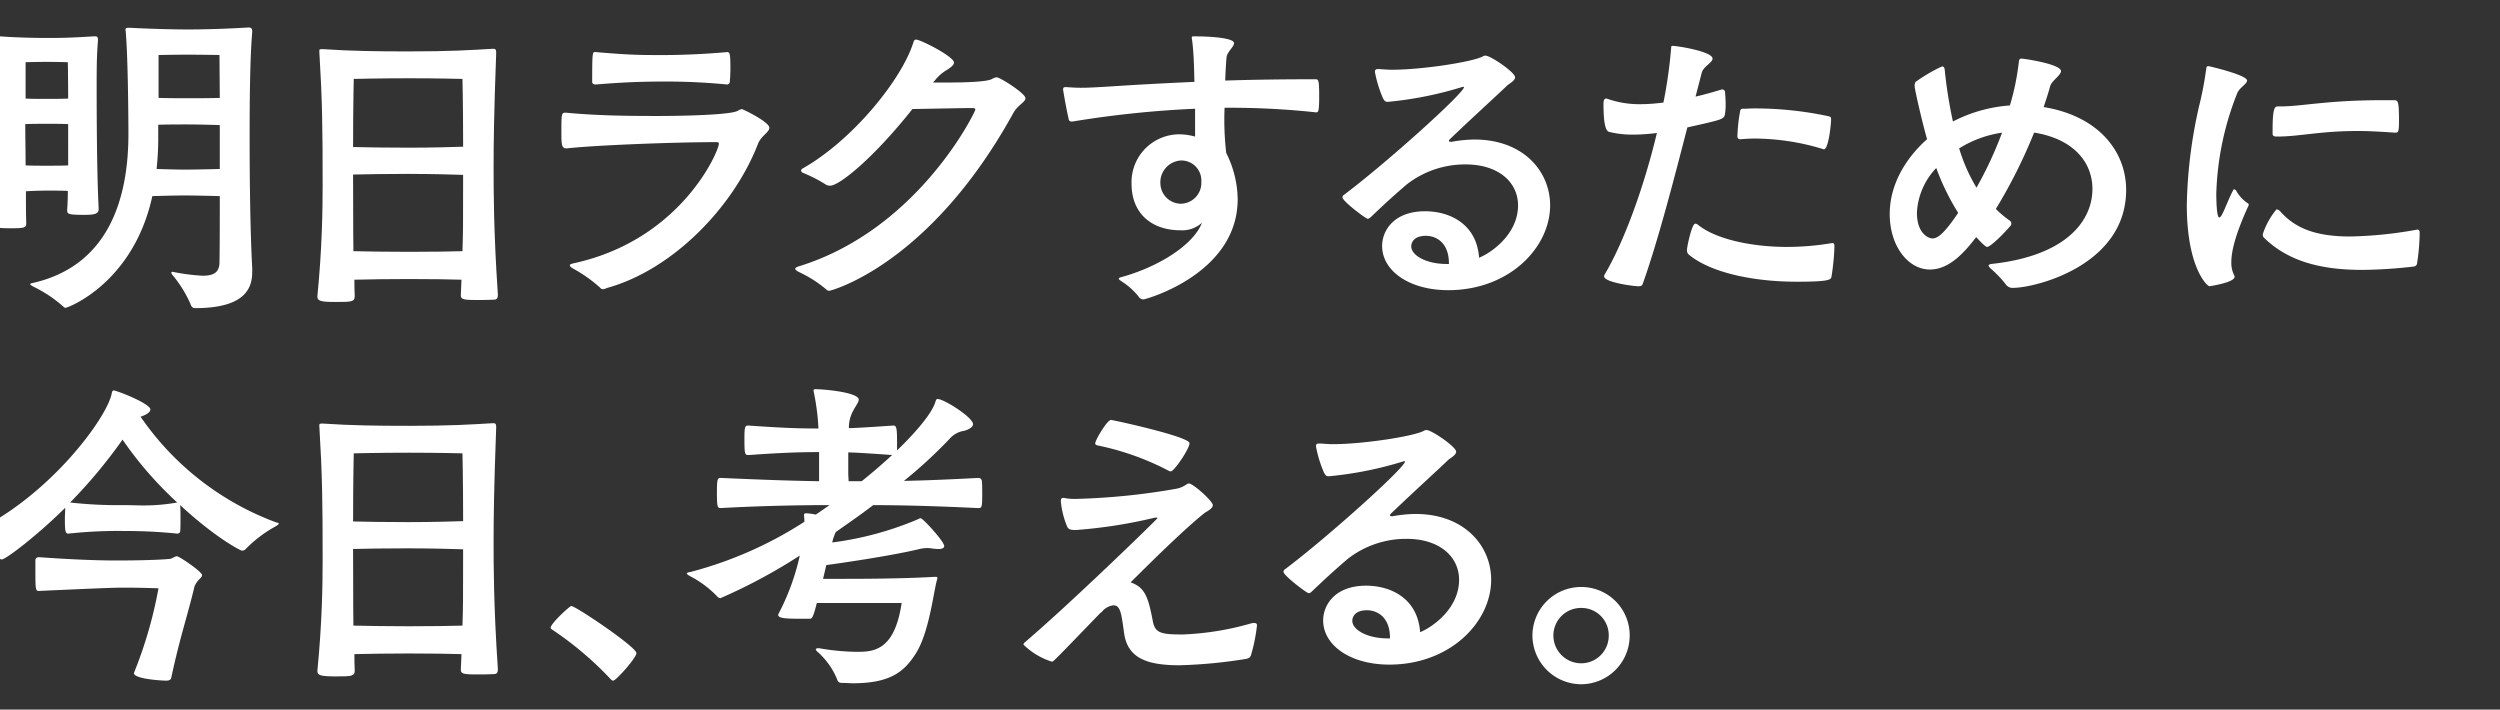 <svg xmlns="http://www.w3.org/2000/svg" xmlns:xlink="http://www.w3.org/1999/xlink" width="303" height="86" viewBox="0 0 303 86">
  <rect x="0" y="0" width="303" height="86" fill="#333333" stroke="none"/>
  <defs>
    <style>
      .cls-1, .cls-3 {
        fill: #fff;
      }

      .cls-1 {
        stroke: #707070;
      }

      .cls-2 {
        clip-path: url(#clip-path);
      }
    </style>
    <clipPath id="clip-path">
      <rect id="長方形_26616" data-name="長方形 26616" class="cls-1" width="303" height="86" transform="translate(0 -0.438)"/>
    </clipPath>
  </defs>
  <g id="マスクグループ_231" data-name="マスクグループ 231" class="cls-2" transform="translate(0 0.438)">
    <g id="グループ_32141" data-name="グループ 32141" transform="translate(-4.202 2.898)">
      <path id="パス_11522" data-name="パス 11522" class="cls-3" d="M-2753.844,1142.986c0,.6-.6.675-1.786.675-1.985,0-2.024-.119-2.024-.6.04-.635.08-1.428.08-2.3-.6-.039-1.708-.039-2.5-.039-.834,0-1.945.039-2.58.079,0,1.548,0,2.858.04,3.811,0,.595-.08.675-1.986.675-1.865,0-1.984-.2-1.984-.6v-.12c.278-3.611.357-10.2.357-12.781,0-3.255-.04-6.152-.2-9.248,0-.119-.04-.238-.04-.317,0-.159.08-.2.357-.2h.239c1.508.119,3.81.2,5.834.2,1.945,0,3.136-.04,5.637-.2h.119c.278,0,.358.119.358.4v.119c-.159,1.826-.159,3.692-.159,5.478,0,9.248.159,13.217.238,14.765Zm-3.691-10.32c-.6-.04-1.707-.04-2.541-.04s-2.025,0-2.66.04c0,1.31.041,3.135.041,5,.635.04,1.865.04,2.579.04.755,0,1.945,0,2.581-.04Zm-5.16-3.1c.635.04,1.825.04,2.579.04s1.945,0,2.581-.04c0-2.1-.04-4.406-.04-4.406s-1.231-.039-2.541-.039-2.579.039-2.579.039Zm27.466,21.037c0,2.024-.952,4.366-6.946,4.366-.238,0-.436-.159-.555-.556a14.887,14.887,0,0,0-2.183-3.493.621.621,0,0,1-.119-.238c0-.079.04-.119.159-.119a1.676,1.676,0,0,0,.2.04,23.83,23.83,0,0,0,3.453.436c1.31,0,1.984-.4,2.024-1.548.039-2.54.039-5.756.039-8.1-1.191-.039-3.413-.08-4.287-.08-.833,0-2.738.041-3.89.08-2.3,10.557-10.24,13.535-10.518,13.535a.344.344,0,0,1-.239-.119,16.017,16.017,0,0,0-3.691-2.461c-.278-.159-.357-.238-.357-.278,0-.079.158-.12.357-.159,9.128-2.1,11.55-10.161,11.55-18.06,0-1.349-.04-8.89-.318-12.3,0-.159-.039-.238-.039-.318,0-.2.079-.239.357-.239h.239c2.342.12,4.961.2,7.025.2,2.024,0,4.644-.079,7.224-.238h.119c.278,0,.4.159.4.437v.119c-.278,3.016-.317,8.653-.317,12.582,0,10.717.278,15.281.317,16.075Zm-3.929-17.822c-1.111-.04-3.056-.079-3.889-.079-.754,0-2.422,0-3.573.039v1.389a33.977,33.977,0,0,1-.2,3.969c1.151.04,2.739.08,3.374.08.754,0,3.057-.04,4.287-.08Zm-.039-8.494s-2.5-.041-3.85-.041-3.532.041-3.532.041v5.2c1.19.039,2.857.039,3.532.039.754,0,2.739,0,3.889-.039Z" transform="translate(2769.999 -1120.957)"/>
      <path id="パス_11523" data-name="パス 11523" class="cls-3" d="M-2679.837,1155.07c0,.476-.238.556-.477.556-.556.039-1.389.039-2.143.039-1.707,0-1.866-.119-1.866-.595l.08-1.865c-1.231-.041-3.691-.08-6.351-.08-2.46,0-5.081.039-6.628.08,0,.635,0,1.309.039,1.984,0,.715-.436.715-2.3.715-1.786,0-2.223-.119-2.223-.635v-.08c.556-5.6.635-10.359.635-13.3,0-7.144-.04-10.32-.4-16.313v-.079c0-.2,0-.238.4-.238,3.453.238,6.708.278,10.439.278,5.041,0,7.462-.159,10.161-.318h.12c.238,0,.316.119.316.476-.278,7.5-.316,11.114-.316,13.932,0,2.58,0,7.779.515,15.321Zm-4.287-26.2s-2.977-.079-6.509-.079-6.668.079-6.668.079-.08,3.335-.08,8.256c1.508.04,4.208.079,6.748.079,2.818,0,5.438-.079,6.589-.119C-2684.044,1132.167-2684.124,1128.873-2684.124,1128.873Zm-6.47,11.51c-2.541,0-5.279.04-6.788.079,0,7.383.04,8.813.04,9.289,1.509.039,4.207.079,6.708.079,2.739,0,5.318-.04,6.509-.079.08-2.461.08-2.858.08-9.248C-2685.195,1140.462-2687.776,1140.383-2690.593,1140.383Z" transform="translate(2744.377 -1122.641)"/>
      <path id="パス_11524" data-name="パス 11524" class="cls-3" d="M-2652.239,1137.547c-.556,0-.595-.476-.595-1.826,0-2.461,0-2.5.555-2.5,3.731.357,7.383.4,11.114.4,2.938,0,8.851-.119,9.724-.635a1.328,1.328,0,0,1,.477-.2c.119,0,3.334,1.548,3.334,2.262,0,.555-1.032.992-1.389,1.985-3.016,7.74-10.4,15.241-18.258,17.425a2.251,2.251,0,0,1-.477.159.44.44,0,0,1-.4-.2,17.276,17.276,0,0,0-3.255-2.3c-.278-.159-.4-.278-.4-.4s.159-.159.437-.238c13.058-2.818,17.623-13.614,17.623-14.488,0-.158-.079-.2-.317-.2-4.962,0-14.488.358-18.1.755Zm3.573-11.67c3.651.317,5.278.358,6.906.358a90.092,90.092,0,0,0,9.01-.358c.318,0,.4.159.4,1.945,0,.674-.04,1.349-.079,1.706,0,.159-.2.278-.318.278a75.684,75.684,0,0,0-8.018-.357c-4.009,0-7.383.318-7.9.357-.159,0-.437-.039-.437-.317,0-3.493.039-3.612.317-3.612Z" transform="translate(2725.077 -1122.9)"/>
      <path id="パス_11525" data-name="パス 11525" class="cls-3" d="M-2587.935,1128.584c2.619,0,5.2-.079,5.795-.437a1.576,1.576,0,0,1,.556-.2c.4,0,3.493,1.945,3.493,2.54,0,.476-.953.834-1.469,1.786-10.161,18.457-22.148,21.552-22.307,21.552a.486.486,0,0,1-.357-.158,14.962,14.962,0,0,0-3.374-2.144c-.278-.158-.4-.278-.4-.357,0-.12.2-.238.476-.318,14.488-4.486,21.354-18.735,21.354-18.973,0-.158-.119-.2-.357-.2-1.191,0-4.684.08-7.264.119-4.684,5.914-8.851,9.288-9.963,9.288a.99.99,0,0,1-.515-.119,16.9,16.9,0,0,0-2.779-1.428.378.378,0,0,1-.238-.278.288.288,0,0,1,.159-.239c6.113-3.453,12.067-10.836,13.456-15.321.079-.238.158-.317.317-.317.556,0,4.6,2.064,4.6,2.779,0,.317-.437.634-.952.952a5.06,5.06,0,0,0-1.31,1.151l-.277.318Z" transform="translate(2706.579 -1121.916)"/>
      <path id="パス_11526" data-name="パス 11526" class="cls-3" d="M-2521.693,1131.937a96.7,96.7,0,0,0-10.162-.556h-.913a35.249,35.249,0,0,0,.2,5.478,12.815,12.815,0,0,1,1.389,5.6c0,9.09-11.193,12.146-11.391,12.146a.656.656,0,0,1-.6-.317,8.489,8.489,0,0,0-2.143-1.906c-.159-.119-.278-.2-.278-.277s.119-.159.318-.2c4.485-1.23,8.732-3.889,9.765-6.588a3.541,3.541,0,0,1-2.621.913c-3.373,0-5.913-1.945-5.913-5.637a5.8,5.8,0,0,1,5.755-5.993,7.194,7.194,0,0,1,1.945.278V1131.5a125.5,125.5,0,0,0-14.846,1.548h-.119a.321.321,0,0,1-.357-.318c-.238-.952-.675-3.453-.675-3.572,0-.2.079-.278.277-.278h.159c.516.04,1.111.079,1.707.079,1.072,0,2.143-.079,2.938-.119q5.417-.357,10.836-.595l-.041-1.549c-.039-1.389-.119-2.619-.238-3.492a1.359,1.359,0,0,1-.04-.358c0-.119.08-.119.437-.119.119,0,4.684,0,4.684.833,0,.437-.873,1.072-.913,1.747-.08.913-.12,1.826-.159,2.779,3.652-.119,7.3-.159,10.954-.159.358,0,.437.12.437,2.1,0,1.786-.118,1.906-.317,1.906Zm-13.893,8.415a2.424,2.424,0,0,0-2.46-2.58,2.65,2.65,0,0,0-2.5,2.818,2.511,2.511,0,0,0,2.421,2.422A2.526,2.526,0,0,0-2535.585,1140.352Z" transform="translate(2685.388 -1121.657)"/>
      <path id="パス_11527" data-name="パス 11527" class="cls-3" d="M-2483.16,1137.038a16.114,16.114,0,0,1,2.779-.278c5.914,0,9.169,3.85,9.169,7.978,0,5.12-4.962,10.28-12.344,10.28-4.723,0-8.017-2.342-8.017-5.358,0-1.866,1.428-4.207,5.2-4.207,3.056,0,6.271,1.588,6.55,5.636,1.627-.675,4.723-2.937,4.723-6.35,0-2.779-2.342-4.962-6.351-4.962a11.494,11.494,0,0,0-7.185,2.461c-2.3,1.985-3.016,2.7-4.405,4.009a.531.531,0,0,1-.278.12c-.238,0-3.056-2.144-3.056-2.581a.308.308,0,0,1,.119-.278c5.24-3.929,14.607-12.384,14.607-13.1a.139.139,0,0,0-.08-.04,1.775,1.775,0,0,0-.317.08,44.339,44.339,0,0,1-8.851,1.746c-.279,0-.358-.079-.556-.4a14.845,14.845,0,0,1-.992-3.215c0-.239.079-.358.357-.358h.238c.436.04.953.08,1.508.08,3.612,0,9.8-.953,10.995-1.628a.48.48,0,0,1,.317-.079c.6,0,3.572,2.024,3.572,2.619,0,.436-.754.794-.992,1.032-1.152,1.111-4.129,3.81-6.867,6.43-.08.079-.159.158-.159.238s.04.119.2.119Zm-.318,14.726c0-2.541-1.587-3.334-2.778-3.334-1.787,0-1.787,1.191-1.787,1.27,0,1.112,1.826,2.143,4.287,2.143h.278Z" transform="translate(2663.289 -1123.185)"/>
      <path id="パス_11528" data-name="パス 11528" class="cls-3" d="M-2432.939,1130.783c1.032-.239,2.024-.516,3.056-.833.04,0,.119-.04.159-.04a.333.333,0,0,1,.357.357c.04.358.079.993.079,1.588a7.126,7.126,0,0,1-.079.992c-.119.675-.119.675-4.565,1.668-1.747,6.787-3.652,14.051-5.4,18.933-.08.278-.278.317-.516.317-.635,0-4.167-.476-4.167-1.19a.36.36,0,0,1,.04-.2c2.3-3.85,4.763-10.518,6.352-17.186a23.614,23.614,0,0,1-2.819.2,11.812,11.812,0,0,1-2.9-.317c-.357-.04-.754-.476-.754-3.414,0-.595.2-.635.277-.635a.5.5,0,0,1,.239.04,11.729,11.729,0,0,0,4.049.635,21.037,21.037,0,0,0,2.7-.2,56.638,56.638,0,0,0,.913-6.351c.04-.436,0-.516.2-.516.556,0,4.842.675,4.842,1.548,0,.477-1.111.953-1.31,1.707Zm16.829,18.3a27.334,27.334,0,0,1-.357,3.533c-.079.358-.238.6-4.208.6-5.318,0-10.517-1.112-13.138-3.334a.761.761,0,0,1-.158-.6c.04-.516.6-3.1.992-3.1a.629.629,0,0,1,.318.119c2.024,1.667,6.231,2.7,10.875,2.7a33.168,33.168,0,0,0,5.2-.436,1.7,1.7,0,0,0,.2-.04c.238,0,.278.159.278.4Zm-1.39-11.947a28.66,28.66,0,0,0-8.3-1.271c-.594,0-1.15.041-1.706.08a.316.316,0,0,1-.357-.358,18.982,18.982,0,0,1,.318-2.977c.04-.278.119-.357.317-.357.476,0,.913-.04,1.35-.04a42.716,42.716,0,0,1,9.089.953c.238.079.278.119.278.357,0,.635-.317,3.652-.873,3.652C-2417.42,1137.173-2417.46,1137.134-2417.5,1137.134Z" transform="translate(2642.641 -1122.408)"/>
      <path id="パス_11529" data-name="パス 11529" class="cls-3" d="M-2373.9,1145.407a12.092,12.092,0,0,0,1.707,1.429.386.386,0,0,1,.159.357.292.292,0,0,1-.079.238c-.555.675-2.381,2.579-2.857,2.579-.239,0-1.231-1.111-1.31-1.191-1.35,1.747-3.215,3.93-5.6,3.93-2.7,0-4.882-2.9-4.882-6.708,0-4.843,3.453-8.137,4.525-9.09-.6-2.1-1.508-6.033-1.508-6.47,0-.2.04-.476.238-.556a19.638,19.638,0,0,1,2.977-1.746c.04,0,.119-.039.159-.039.158,0,.238.119.278.436a54.951,54.951,0,0,0,.992,6.232,17.672,17.672,0,0,1,6.906-1.945,30.271,30.271,0,0,0,1.072-5.2c.039-.239.039-.477.318-.477.357,0,4.8.675,4.8,1.509,0,.516-1.111,1.151-1.31,1.825-.2.754-.476,1.588-.794,2.54,6.629,1.072,10,5.359,10,10.042,0,9.169-11.035,11.868-13.694,11.868a.967.967,0,0,1-.873-.4,13.814,13.814,0,0,0-1.946-2.025c-.078-.119-.158-.2-.158-.278s.08-.158.4-.2c9.09-.992,12.186-5.279,12.186-9.089,0-3.1-2.143-6.033-7.066-6.827A62.966,62.966,0,0,1-2373.9,1145.407Zm-7.224-4.961a8.427,8.427,0,0,0-2.342,5.4c0,2.7,1.548,3.135,1.866,3.135.634,0,1.388-.516,3.135-3.1A28.716,28.716,0,0,1-2381.122,1140.446Zm2.778-2.382a20.664,20.664,0,0,0,2.1,4.763,46.447,46.447,0,0,0,3.1-6.668A13.478,13.478,0,0,0-2378.344,1138.065Z" transform="translate(2619.999 -1123.418)"/>
      <path id="パス_11530" data-name="パス 11530" class="cls-3" d="M-2319.757,1145.487a.639.639,0,0,1-.119.318c-1.548,3.413-1.984,5.4-1.984,6.628a3.294,3.294,0,0,0,.357,1.627.3.3,0,0,1,.04.159c0,.715-3.056,1.151-3.056,1.151-.239,0-2.739-2.182-2.739-9.884a58.012,58.012,0,0,1,1.508-12.026,39.674,39.674,0,0,0,.834-4.366c.04-.318.079-.4.278-.4.079,0,4.684,1.072,4.684,1.747,0,.437-.953.834-1.231,1.627a35.559,35.559,0,0,0-2.5,12.067c0,.159,0,2.9.357,2.9.119,0,.278-.2.437-.555.2-.358.833-1.985,1.23-2.7.04-.119.079-.159.159-.159.04,0,.08.04.2.12a4.442,4.442,0,0,0,1.389,1.547A.2.2,0,0,1-2319.757,1145.487Zm20.719,3.612a25.5,25.5,0,0,1-.318,3.533c-.04.2-.158.318-.437.357a59.08,59.08,0,0,1-6.192.4c-5,0-8.931-1.032-11.828-3.81a.58.58,0,0,1-.238-.516,9.156,9.156,0,0,1,1.667-3.017.755.755,0,0,1,.476.278c1.826,2.064,4.366,3.017,8.455,3.017a49.783,49.783,0,0,0,7.9-.795,1.757,1.757,0,0,0,.2-.039c.278,0,.318.158.318.436Zm-3.016-12.344c-1.707-.119-3.176-.2-4.446-.2-4.684,0-7.066.674-9.844.674-.317,0-.516-.079-.516-.318v-.436c0-2.659.238-2.9.635-2.9h.356c2.541,0,5.6-.755,12.345-.755h1.349c.517,0,.635.079.635,2.5,0,1.271-.079,1.429-.4,1.429Z" transform="translate(2596.501 -1124.014)"/>
      <path id="パス_11531" data-name="パス 11531" class="cls-3" d="M-2746.189,1207.633c.04.317.04.913.04,1.548,0,.6,0,1.231-.04,1.548,0,.2-.238.278-.357.278a60.939,60.939,0,0,0-6.431-.317,54.659,54.659,0,0,0-6.747.317c-.357,0-.437-.2-.437-1.706,0-.556.04-1.112.04-1.429-3.135,3.135-7.185,6.271-7.7,6.271a.345.345,0,0,1-.238-.119,12.356,12.356,0,0,0-3.77-2.421c-.278-.12-.4-.2-.4-.278s.159-.159.4-.238c9.526-4.208,16.789-14.091,17.345-17.068.04-.2.08-.358.238-.358a.354.354,0,0,1,.2.04c.993.278,4.247,1.627,4.247,2.262,0,.358-.6.675-1.072.834-.04,0-.079.039-.119.039a34.444,34.444,0,0,0,16.354,12.781c.238.08.4.08.4.2,0,.04-.119.159-.4.318a15.629,15.629,0,0,0-3.573,2.7.619.619,0,0,1-.476.238c-.2,0-3.255-1.588-7.5-5.517Zm-7.065,9.923c-.992,0-3.929.119-10.082.4-.4,0-.4-.278-.4-2.818v-.873c0-.357.278-.4.476-.4,4.921.357,7.978.4,9.367.4.357,0,4.525,0,6.51-.2.2-.04.595-.318.793-.318.278,0,3.057,1.865,3.057,2.3,0,.159-.159.318-.317.476a2.647,2.647,0,0,0-.6.874c-.833,3.532-1.746,6.073-2.818,11.073-.04.278-.317.357-.636.357-.515,0-3.89-.2-3.89-.912,0-.04.041-.079.041-.119a52.018,52.018,0,0,0,2.937-10.161s-2.262-.079-3.771-.079Zm-6.271-10.32a52.042,52.042,0,0,0,6.549.317c.834,0,1.509.041,2.342.041a23.123,23.123,0,0,0,4.089-.358,44.877,44.877,0,0,1-6.629-7.621A61.215,61.215,0,0,1-2759.525,1207.236Z" transform="translate(2772.227 -1149.669)"/>
      <path id="パス_11532" data-name="パス 11532" class="cls-3" d="M-2679.837,1230.07c0,.476-.238.556-.477.556-.556.039-1.389.039-2.143.039-1.707,0-1.866-.119-1.866-.595l.08-1.865c-1.231-.041-3.691-.08-6.351-.08-2.46,0-5.081.039-6.628.08,0,.635,0,1.309.039,1.984,0,.715-.436.715-2.3.715-1.786,0-2.223-.119-2.223-.635v-.08c.556-5.6.635-10.359.635-13.3,0-7.144-.04-10.32-.4-16.313v-.079c0-.2,0-.239.4-.239,3.453.239,6.708.278,10.439.278,5.041,0,7.462-.159,10.161-.318h.12c.238,0,.316.119.316.476-.278,7.5-.316,11.114-.316,13.932,0,2.58,0,7.78.515,15.321Zm-4.287-26.2s-2.977-.079-6.509-.079-6.668.079-6.668.079-.08,3.334-.08,8.256c1.508.04,4.208.079,6.748.079,2.818,0,5.438-.079,6.589-.119C-2684.044,1207.167-2684.124,1203.873-2684.124,1203.873Zm-6.47,11.51c-2.541,0-5.279.04-6.788.079,0,7.382.04,8.812.04,9.289,1.509.039,4.207.079,6.708.079,2.739,0,5.318-.04,6.509-.079.08-2.462.08-2.859.08-9.248C-2685.195,1215.463-2687.776,1215.383-2690.593,1215.383Z" transform="translate(2744.377 -1152.26)"/>
      <path id="パス_11533" data-name="パス 11533" class="cls-3" d="M-2647.657,1245.755a40.721,40.721,0,0,0-7.1-6.033c-.159-.079-.238-.159-.238-.238,0-.556,2.342-2.66,2.5-2.66.516,0,7.9,4.962,7.9,5.716,0,.555-2.461,3.333-2.818,3.333A.341.341,0,0,1-2647.657,1245.755Z" transform="translate(2725.932 -1166.715)"/>
      <path id="パス_11534" data-name="パス 11534" class="cls-3" d="M-2597.585,1216.142c.2,0,.239.04.239.12a.507.507,0,0,1-.04.238c-.437,1.508-.953,6.47-2.62,9.01-1.349,2.1-3.016,3.532-7.581,3.532-.358,0-.715-.04-1.112-.04s-.675,0-.794-.436a8.929,8.929,0,0,0-2.421-3.375c-.119-.119-.159-.2-.159-.238,0-.118.159-.159.278-.159h.119a27.758,27.758,0,0,0,4.485.437c1.984,0,4.644,0,5.517-5.914h-10.28c-.4,1.588-.555,1.906-.833,1.906h-.834c-2.1,0-3.016-.04-3.016-.476,0-.04.039-.079.039-.12a28.206,28.206,0,0,0,2.58-7.064,66.3,66.3,0,0,1-9.605,5.16.483.483,0,0,1-.357-.159,12.511,12.511,0,0,0-3.334-2.5c-.278-.158-.4-.278-.4-.318,0-.118.238-.158.476-.2a47.633,47.633,0,0,0,13.773-6.073,4.255,4.255,0,0,0-.04-.715v-.079c0-.2.08-.238.278-.238a7.323,7.323,0,0,1,1.151.158l1.668-1.151c-6.946,0-12.425.318-13.178.358-.4,0-.476-.08-.476-1.826s.08-1.825.476-1.825c6.192.278,9.367.357,11.907.4v-3.532c-1.826,0-4.089.04-8.534.357-.476,0-.515-.079-.515-2.064,0-1.508.119-1.508.515-1.508,4.446.317,6.51.357,8.455.357a27.33,27.33,0,0,0-.556-4.366c0-.079-.039-.158-.039-.239,0-.158.119-.158.358-.158,1.428.04,5.12.437,5.12,1.27,0,.317-.4.794-.676,1.35a4.19,4.19,0,0,0-.515,2.1c1.389-.039,3.016-.159,5.4-.317.4,0,.436.436.436,2.222v.794c2.342-2.262,4.247-4.525,4.644-5.875.08-.2.08-.357.278-.357.754,0,4.287,2.222,4.287,3.056,0,.317-.4.595-1.032.793a2.916,2.916,0,0,0-1.825.993,57.135,57.135,0,0,1-5.517,5.081c2.382-.041,5.28-.159,9.01-.357a.408.408,0,0,1,.437.4c.04.317.04,1.072.04,1.746,0,1.429-.08,1.509-.477,1.509-5.835-.278-9.765-.358-12.741-.358-1.39,1.072-2.937,2.144-4.525,3.255a5.684,5.684,0,0,0-.437,1.271,39.328,39.328,0,0,0,10.4-2.818.787.787,0,0,1,.317-.119c.278,0,2.858,2.818,2.858,3.374,0,.239-.277.357-.714.357a7.234,7.234,0,0,1-.834-.079c-.079,0-.238-.039-.476-.039a4.5,4.5,0,0,0-.992.119c-1.905.476-6.113,1.231-11.273,1.945l-.039.158-.357,1.509h2.54c5.716,0,8.852-.119,10.915-.239Zm-8.931-11.59c1.39-1.112,2.62-2.183,3.691-3.176-2.3-.159-3.969-.278-5.319-.317v2.421c0,.437.04.714.04,1.072Z" transform="translate(2715.155 -1149.566)"/>
      <path id="パス_11535" data-name="パス 11535" class="cls-3" d="M-2544.594,1223.975c.278,1.43,1.032,1.588,3.611,1.588a34.54,34.54,0,0,0,8.177-1.309,1.456,1.456,0,0,1,.516-.08c.238,0,.317.12.317.278a20.511,20.511,0,0,1-.715,3.573c-.079.278-.2.436-.714.516a59.475,59.475,0,0,1-7.938.754c-3.93,0-6.352-.833-6.748-3.969-.317-2.3-.436-3.295-1.27-3.295a2.1,2.1,0,0,0-1.389.754,1.039,1.039,0,0,1-.239.2c-5.635,5.834-5.676,5.875-5.834,5.875a8.5,8.5,0,0,1-3.453-2.065.346.346,0,0,1,.158-.278c5.637-4.8,16.076-14.963,16.076-15.043s-.079-.079-.159-.079a.77.77,0,0,0-.278.04,59.52,59.52,0,0,1-9.447,1.468c-.754,0-.874-.119-1.031-.357a10.414,10.414,0,0,1-.795-3.136c0-.278.08-.4.279-.4a.781.781,0,0,1,.278.039,7.317,7.317,0,0,0,1.468.079,81.3,81.3,0,0,0,11.987-1.23,3.175,3.175,0,0,0,1.27-.556.564.564,0,0,1,.239-.079c.516,0,2.9,2.143,2.9,2.619,0,.437-.715.755-.992.952-2.1,1.668-5.517,4.962-8.97,8.416C-2545.547,1219.848-2545.15,1221.039-2544.594,1223.975Zm1.984-18.218a32.533,32.533,0,0,0-8.653-3.1c-.2-.04-.318-.119-.318-.238,0-.437,1.469-2.858,1.905-2.858.239,0,9.526,2.024,9.526,2.819,0,.675-1.865,3.413-2.262,3.413A.43.43,0,0,1-2542.61,1205.757Z" transform="translate(2688.522 -1152.001)"/>
      <path id="パス_11536" data-name="パス 11536" class="cls-3" d="M-2494.97,1212.038a16.107,16.107,0,0,1,2.779-.278c5.914,0,9.169,3.85,9.169,7.978,0,5.12-4.962,10.28-12.344,10.28-4.723,0-8.017-2.342-8.017-5.358,0-1.865,1.429-4.207,5.2-4.207,3.057,0,6.271,1.588,6.55,5.636,1.627-.675,4.723-2.937,4.723-6.351,0-2.778-2.342-4.962-6.351-4.962a11.494,11.494,0,0,0-7.185,2.461c-2.3,1.985-3.016,2.7-4.406,4.009a.529.529,0,0,1-.278.12c-.238,0-3.056-2.144-3.056-2.581a.309.309,0,0,1,.119-.278c5.24-3.929,14.607-12.383,14.607-13.1a.139.139,0,0,0-.079-.04,1.786,1.786,0,0,0-.318.08,44.343,44.343,0,0,1-8.851,1.746c-.278,0-.358-.079-.556-.4a14.852,14.852,0,0,1-.991-3.215c0-.239.078-.358.356-.358h.239c.437.04.953.079,1.508.079,3.612,0,9.8-.953,10.995-1.628a.478.478,0,0,1,.317-.079c.6,0,3.573,2.024,3.573,2.62,0,.436-.754.794-.993,1.032-1.151,1.112-4.128,3.81-6.866,6.43-.08.079-.159.158-.159.238s.04.119.2.119Zm-.317,14.726c0-2.541-1.588-3.334-2.779-3.334-1.786,0-1.786,1.191-1.786,1.269,0,1.112,1.826,2.143,4.287,2.143h.278Z" transform="translate(2667.953 -1152.804)"/>
      <path id="パス_11537" data-name="パス 11537" class="cls-3" d="M-2458.33,1238.895a5.9,5.9,0,0,1,5.914-5.875,5.861,5.861,0,0,1,5.874,5.875,5.9,5.9,0,0,1-5.874,5.913A5.928,5.928,0,0,1-2458.33,1238.895Zm9.248,0a3.3,3.3,0,0,0-3.334-3.335,3.338,3.338,0,0,0-3.374,3.335,3.37,3.37,0,0,0,3.374,3.373A3.337,3.337,0,0,0-2449.082,1238.895Z" transform="translate(2648.263 -1165.213)"/>
    </g>
  </g>
</svg>
